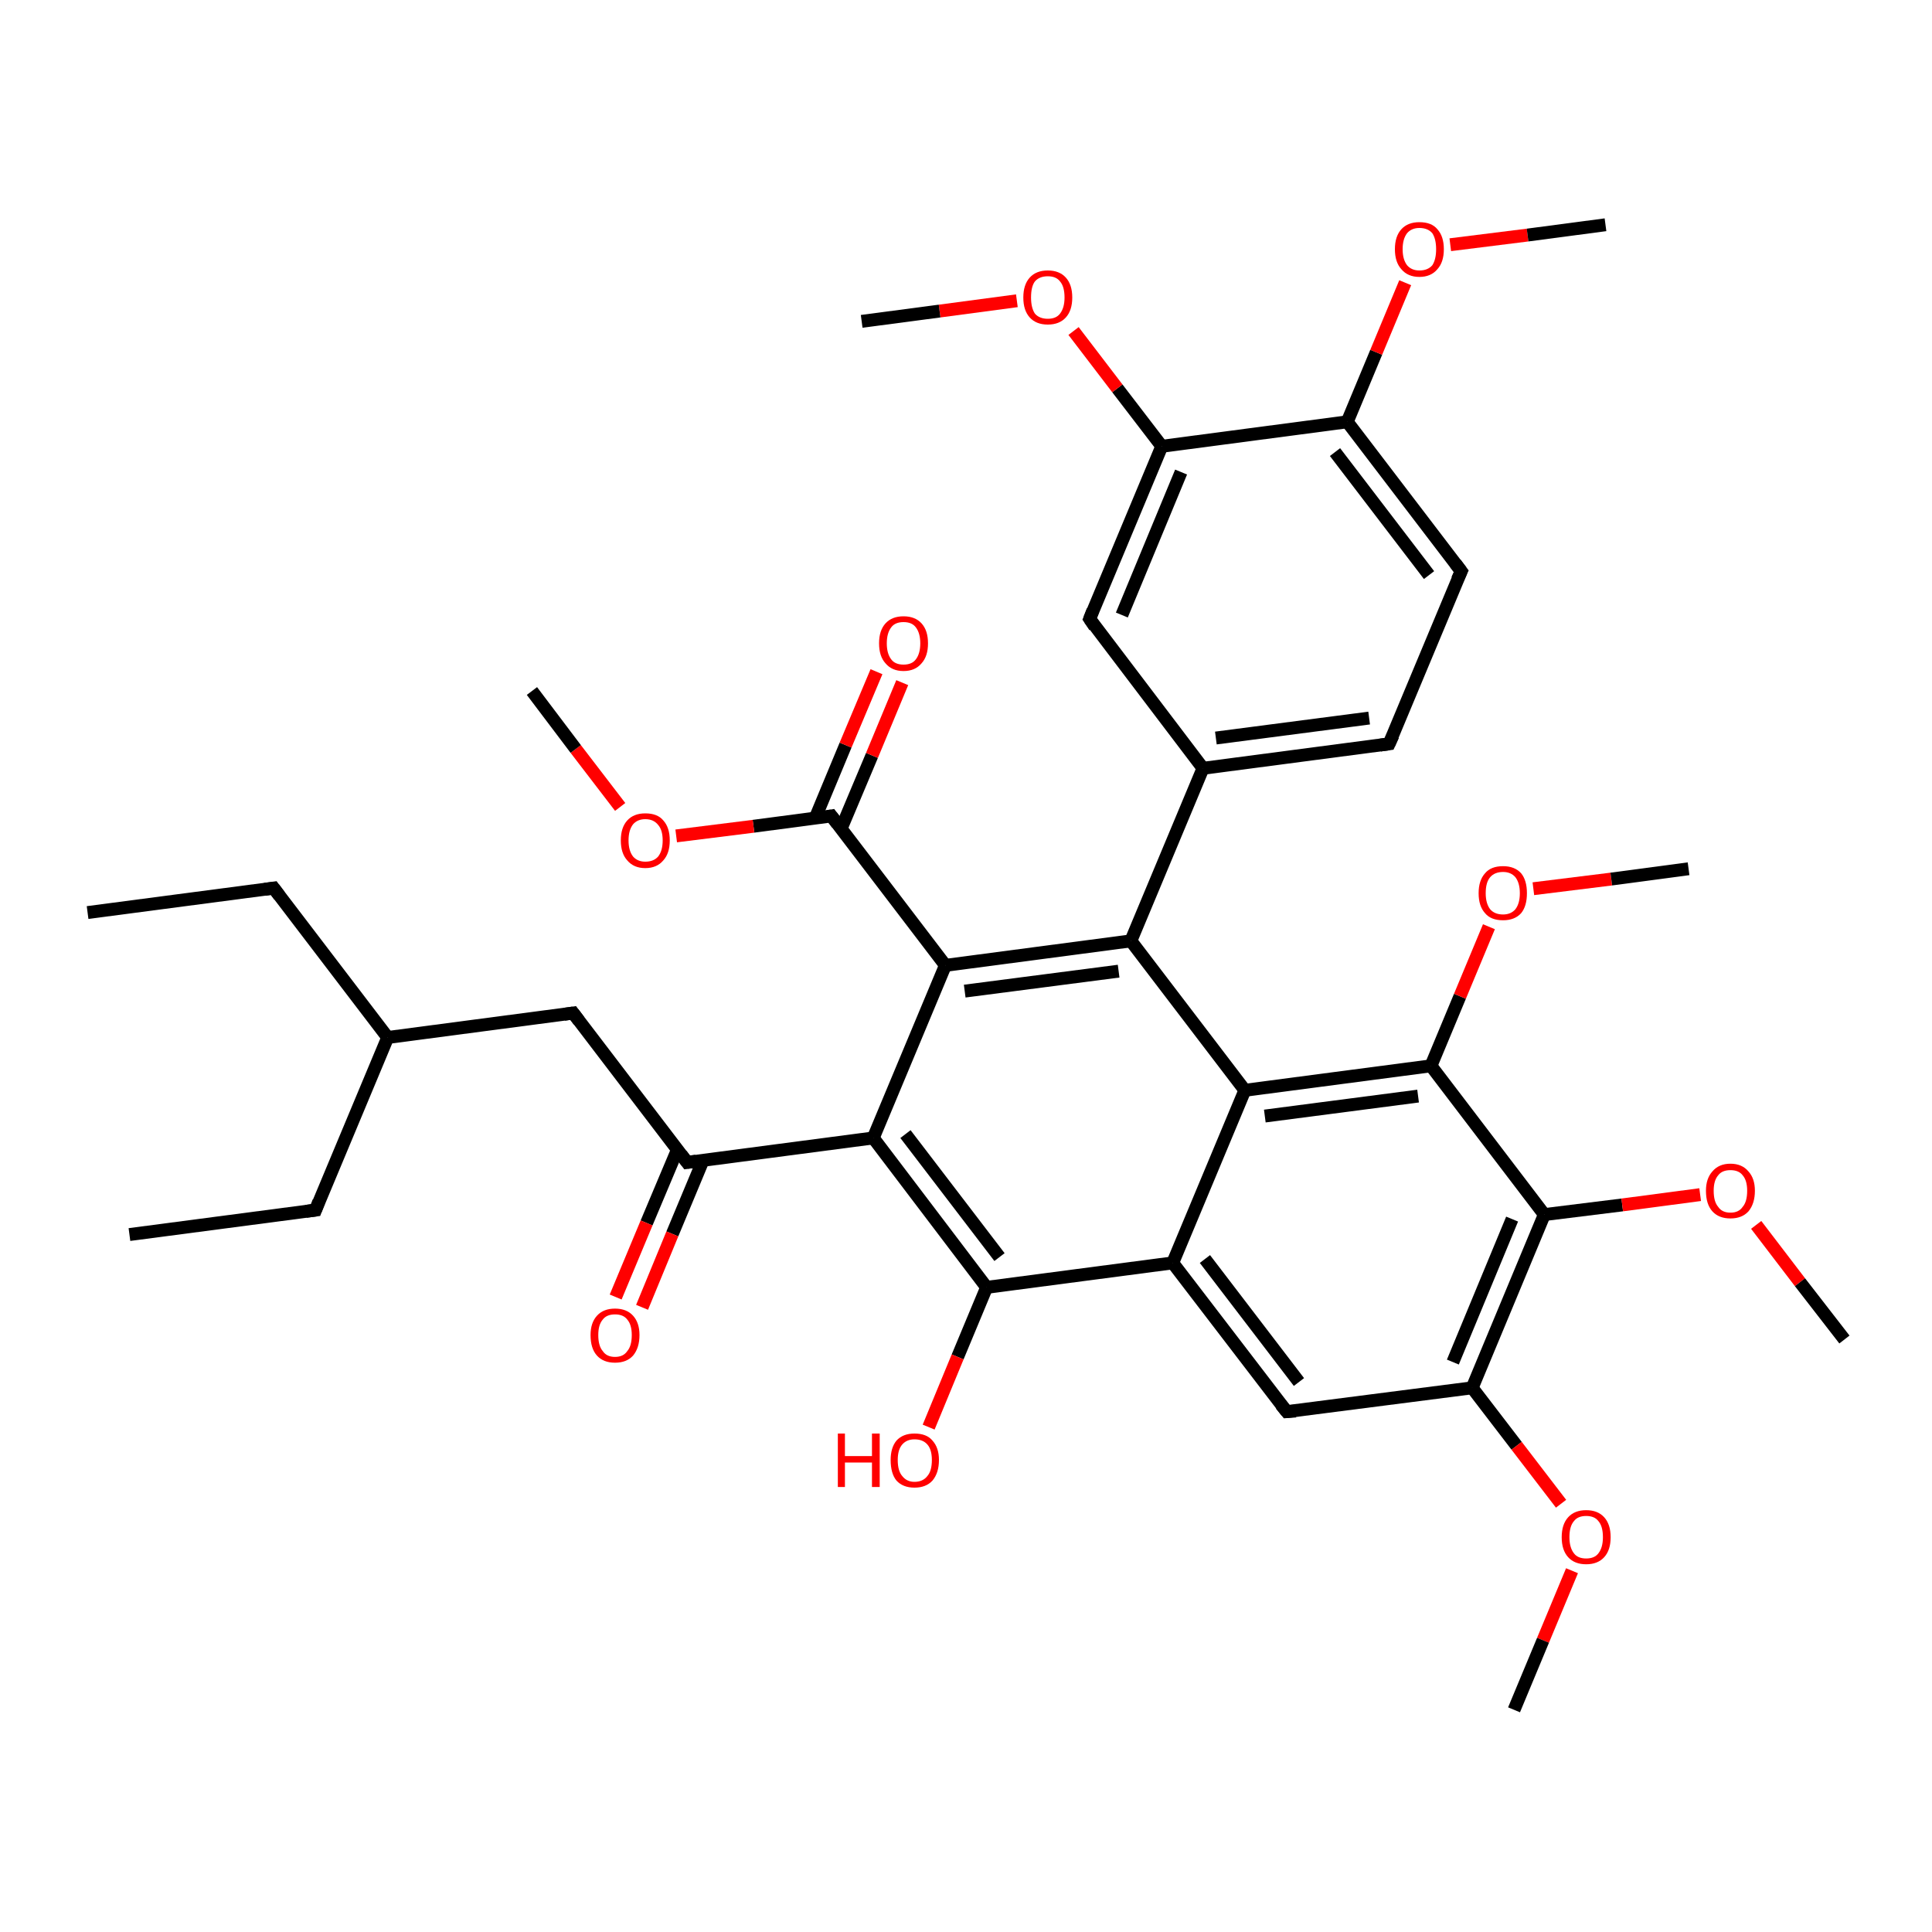<?xml version='1.0' encoding='iso-8859-1'?>
<svg version='1.1' baseProfile='full'
              xmlns='http://www.w3.org/2000/svg'
                      xmlns:rdkit='http://www.rdkit.org/xml'
                      xmlns:xlink='http://www.w3.org/1999/xlink'
                  xml:space='preserve'
width='300px' height='300px' viewBox='0 0 300 300'>
<!-- END OF HEADER -->
<rect style='opacity:1.0;fill:#FFFFFF;stroke:none' width='300.0' height='300.0' x='0.0' y='0.0'> </rect>
<path class='bond-0 atom-0 atom-1' d='M 13.6,141.7 L 42.5,137.9' style='fill:none;fill-rule:evenodd;stroke:#000000;stroke-width:2.0px;stroke-linecap:butt;stroke-linejoin:miter;stroke-opacity:1' />
<path class='bond-1 atom-1 atom-2' d='M 42.5,137.9 L 60.2,161.1' style='fill:none;fill-rule:evenodd;stroke:#000000;stroke-width:2.0px;stroke-linecap:butt;stroke-linejoin:miter;stroke-opacity:1' />
<path class='bond-2 atom-2 atom-3' d='M 60.2,161.1 L 49.0,187.9' style='fill:none;fill-rule:evenodd;stroke:#000000;stroke-width:2.0px;stroke-linecap:butt;stroke-linejoin:miter;stroke-opacity:1' />
<path class='bond-3 atom-3 atom-4' d='M 49.0,187.9 L 20.1,191.7' style='fill:none;fill-rule:evenodd;stroke:#000000;stroke-width:2.0px;stroke-linecap:butt;stroke-linejoin:miter;stroke-opacity:1' />
<path class='bond-4 atom-2 atom-5' d='M 60.2,161.1 L 89.0,157.3' style='fill:none;fill-rule:evenodd;stroke:#000000;stroke-width:2.0px;stroke-linecap:butt;stroke-linejoin:miter;stroke-opacity:1' />
<path class='bond-5 atom-5 atom-6' d='M 89.0,157.3 L 106.7,180.5' style='fill:none;fill-rule:evenodd;stroke:#000000;stroke-width:2.0px;stroke-linecap:butt;stroke-linejoin:miter;stroke-opacity:1' />
<path class='bond-6 atom-6 atom-7' d='M 105.2,178.5 L 100.4,189.9' style='fill:none;fill-rule:evenodd;stroke:#000000;stroke-width:2.0px;stroke-linecap:butt;stroke-linejoin:miter;stroke-opacity:1' />
<path class='bond-6 atom-6 atom-7' d='M 100.4,189.9 L 95.6,201.4' style='fill:none;fill-rule:evenodd;stroke:#FF0000;stroke-width:2.0px;stroke-linecap:butt;stroke-linejoin:miter;stroke-opacity:1' />
<path class='bond-6 atom-6 atom-7' d='M 109.2,180.1 L 104.4,191.6' style='fill:none;fill-rule:evenodd;stroke:#000000;stroke-width:2.0px;stroke-linecap:butt;stroke-linejoin:miter;stroke-opacity:1' />
<path class='bond-6 atom-6 atom-7' d='M 104.4,191.6 L 99.7,203.0' style='fill:none;fill-rule:evenodd;stroke:#FF0000;stroke-width:2.0px;stroke-linecap:butt;stroke-linejoin:miter;stroke-opacity:1' />
<path class='bond-7 atom-6 atom-8' d='M 106.7,180.5 L 135.6,176.7' style='fill:none;fill-rule:evenodd;stroke:#000000;stroke-width:2.0px;stroke-linecap:butt;stroke-linejoin:miter;stroke-opacity:1' />
<path class='bond-8 atom-8 atom-9' d='M 135.6,176.7 L 153.2,199.9' style='fill:none;fill-rule:evenodd;stroke:#000000;stroke-width:2.0px;stroke-linecap:butt;stroke-linejoin:miter;stroke-opacity:1' />
<path class='bond-8 atom-8 atom-9' d='M 140.6,176.1 L 155.2,195.2' style='fill:none;fill-rule:evenodd;stroke:#000000;stroke-width:2.0px;stroke-linecap:butt;stroke-linejoin:miter;stroke-opacity:1' />
<path class='bond-9 atom-9 atom-10' d='M 153.2,199.9 L 148.7,210.7' style='fill:none;fill-rule:evenodd;stroke:#000000;stroke-width:2.0px;stroke-linecap:butt;stroke-linejoin:miter;stroke-opacity:1' />
<path class='bond-9 atom-9 atom-10' d='M 148.7,210.7 L 144.2,221.6' style='fill:none;fill-rule:evenodd;stroke:#FF0000;stroke-width:2.0px;stroke-linecap:butt;stroke-linejoin:miter;stroke-opacity:1' />
<path class='bond-10 atom-9 atom-11' d='M 153.2,199.9 L 182.1,196.1' style='fill:none;fill-rule:evenodd;stroke:#000000;stroke-width:2.0px;stroke-linecap:butt;stroke-linejoin:miter;stroke-opacity:1' />
<path class='bond-11 atom-11 atom-12' d='M 182.1,196.1 L 199.8,219.2' style='fill:none;fill-rule:evenodd;stroke:#000000;stroke-width:2.0px;stroke-linecap:butt;stroke-linejoin:miter;stroke-opacity:1' />
<path class='bond-11 atom-11 atom-12' d='M 187.1,195.5 L 201.7,214.6' style='fill:none;fill-rule:evenodd;stroke:#000000;stroke-width:2.0px;stroke-linecap:butt;stroke-linejoin:miter;stroke-opacity:1' />
<path class='bond-12 atom-12 atom-13' d='M 199.8,219.2 L 228.6,215.5' style='fill:none;fill-rule:evenodd;stroke:#000000;stroke-width:2.0px;stroke-linecap:butt;stroke-linejoin:miter;stroke-opacity:1' />
<path class='bond-13 atom-13 atom-14' d='M 228.6,215.5 L 235.5,224.5' style='fill:none;fill-rule:evenodd;stroke:#000000;stroke-width:2.0px;stroke-linecap:butt;stroke-linejoin:miter;stroke-opacity:1' />
<path class='bond-13 atom-13 atom-14' d='M 235.5,224.5 L 242.4,233.5' style='fill:none;fill-rule:evenodd;stroke:#FF0000;stroke-width:2.0px;stroke-linecap:butt;stroke-linejoin:miter;stroke-opacity:1' />
<path class='bond-14 atom-14 atom-15' d='M 244.1,243.9 L 239.6,254.7' style='fill:none;fill-rule:evenodd;stroke:#FF0000;stroke-width:2.0px;stroke-linecap:butt;stroke-linejoin:miter;stroke-opacity:1' />
<path class='bond-14 atom-14 atom-15' d='M 239.6,254.7 L 235.1,265.5' style='fill:none;fill-rule:evenodd;stroke:#000000;stroke-width:2.0px;stroke-linecap:butt;stroke-linejoin:miter;stroke-opacity:1' />
<path class='bond-15 atom-13 atom-16' d='M 228.6,215.5 L 239.8,188.6' style='fill:none;fill-rule:evenodd;stroke:#000000;stroke-width:2.0px;stroke-linecap:butt;stroke-linejoin:miter;stroke-opacity:1' />
<path class='bond-15 atom-13 atom-16' d='M 225.6,211.5 L 234.8,189.3' style='fill:none;fill-rule:evenodd;stroke:#000000;stroke-width:2.0px;stroke-linecap:butt;stroke-linejoin:miter;stroke-opacity:1' />
<path class='bond-16 atom-16 atom-17' d='M 239.8,188.6 L 251.9,187.1' style='fill:none;fill-rule:evenodd;stroke:#000000;stroke-width:2.0px;stroke-linecap:butt;stroke-linejoin:miter;stroke-opacity:1' />
<path class='bond-16 atom-16 atom-17' d='M 251.9,187.1 L 264.0,185.5' style='fill:none;fill-rule:evenodd;stroke:#FF0000;stroke-width:2.0px;stroke-linecap:butt;stroke-linejoin:miter;stroke-opacity:1' />
<path class='bond-17 atom-17 atom-18' d='M 272.7,190.2 L 279.5,199.1' style='fill:none;fill-rule:evenodd;stroke:#FF0000;stroke-width:2.0px;stroke-linecap:butt;stroke-linejoin:miter;stroke-opacity:1' />
<path class='bond-17 atom-17 atom-18' d='M 279.5,199.1 L 286.4,208.0' style='fill:none;fill-rule:evenodd;stroke:#000000;stroke-width:2.0px;stroke-linecap:butt;stroke-linejoin:miter;stroke-opacity:1' />
<path class='bond-18 atom-16 atom-19' d='M 239.8,188.6 L 222.2,165.5' style='fill:none;fill-rule:evenodd;stroke:#000000;stroke-width:2.0px;stroke-linecap:butt;stroke-linejoin:miter;stroke-opacity:1' />
<path class='bond-19 atom-19 atom-20' d='M 222.2,165.5 L 226.7,154.7' style='fill:none;fill-rule:evenodd;stroke:#000000;stroke-width:2.0px;stroke-linecap:butt;stroke-linejoin:miter;stroke-opacity:1' />
<path class='bond-19 atom-19 atom-20' d='M 226.7,154.7 L 231.2,143.9' style='fill:none;fill-rule:evenodd;stroke:#FF0000;stroke-width:2.0px;stroke-linecap:butt;stroke-linejoin:miter;stroke-opacity:1' />
<path class='bond-20 atom-20 atom-21' d='M 238.1,138.0 L 250.2,136.5' style='fill:none;fill-rule:evenodd;stroke:#FF0000;stroke-width:2.0px;stroke-linecap:butt;stroke-linejoin:miter;stroke-opacity:1' />
<path class='bond-20 atom-20 atom-21' d='M 250.2,136.5 L 262.2,134.9' style='fill:none;fill-rule:evenodd;stroke:#000000;stroke-width:2.0px;stroke-linecap:butt;stroke-linejoin:miter;stroke-opacity:1' />
<path class='bond-21 atom-19 atom-22' d='M 222.2,165.5 L 193.3,169.3' style='fill:none;fill-rule:evenodd;stroke:#000000;stroke-width:2.0px;stroke-linecap:butt;stroke-linejoin:miter;stroke-opacity:1' />
<path class='bond-21 atom-19 atom-22' d='M 220.2,170.2 L 196.4,173.3' style='fill:none;fill-rule:evenodd;stroke:#000000;stroke-width:2.0px;stroke-linecap:butt;stroke-linejoin:miter;stroke-opacity:1' />
<path class='bond-22 atom-22 atom-23' d='M 193.3,169.3 L 175.6,146.1' style='fill:none;fill-rule:evenodd;stroke:#000000;stroke-width:2.0px;stroke-linecap:butt;stroke-linejoin:miter;stroke-opacity:1' />
<path class='bond-23 atom-23 atom-24' d='M 175.6,146.1 L 186.8,119.3' style='fill:none;fill-rule:evenodd;stroke:#000000;stroke-width:2.0px;stroke-linecap:butt;stroke-linejoin:miter;stroke-opacity:1' />
<path class='bond-24 atom-24 atom-25' d='M 186.8,119.3 L 215.7,115.5' style='fill:none;fill-rule:evenodd;stroke:#000000;stroke-width:2.0px;stroke-linecap:butt;stroke-linejoin:miter;stroke-opacity:1' />
<path class='bond-24 atom-24 atom-25' d='M 188.8,114.6 L 212.6,111.5' style='fill:none;fill-rule:evenodd;stroke:#000000;stroke-width:2.0px;stroke-linecap:butt;stroke-linejoin:miter;stroke-opacity:1' />
<path class='bond-25 atom-25 atom-26' d='M 215.7,115.5 L 226.9,88.7' style='fill:none;fill-rule:evenodd;stroke:#000000;stroke-width:2.0px;stroke-linecap:butt;stroke-linejoin:miter;stroke-opacity:1' />
<path class='bond-26 atom-26 atom-27' d='M 226.9,88.7 L 209.2,65.5' style='fill:none;fill-rule:evenodd;stroke:#000000;stroke-width:2.0px;stroke-linecap:butt;stroke-linejoin:miter;stroke-opacity:1' />
<path class='bond-26 atom-26 atom-27' d='M 221.9,89.3 L 207.3,70.2' style='fill:none;fill-rule:evenodd;stroke:#000000;stroke-width:2.0px;stroke-linecap:butt;stroke-linejoin:miter;stroke-opacity:1' />
<path class='bond-27 atom-27 atom-28' d='M 209.2,65.5 L 213.7,54.7' style='fill:none;fill-rule:evenodd;stroke:#000000;stroke-width:2.0px;stroke-linecap:butt;stroke-linejoin:miter;stroke-opacity:1' />
<path class='bond-27 atom-27 atom-28' d='M 213.7,54.7 L 218.2,43.9' style='fill:none;fill-rule:evenodd;stroke:#FF0000;stroke-width:2.0px;stroke-linecap:butt;stroke-linejoin:miter;stroke-opacity:1' />
<path class='bond-28 atom-28 atom-29' d='M 225.2,38.0 L 237.2,36.5' style='fill:none;fill-rule:evenodd;stroke:#FF0000;stroke-width:2.0px;stroke-linecap:butt;stroke-linejoin:miter;stroke-opacity:1' />
<path class='bond-28 atom-28 atom-29' d='M 237.2,36.5 L 249.3,34.9' style='fill:none;fill-rule:evenodd;stroke:#000000;stroke-width:2.0px;stroke-linecap:butt;stroke-linejoin:miter;stroke-opacity:1' />
<path class='bond-29 atom-27 atom-30' d='M 209.2,65.5 L 180.4,69.3' style='fill:none;fill-rule:evenodd;stroke:#000000;stroke-width:2.0px;stroke-linecap:butt;stroke-linejoin:miter;stroke-opacity:1' />
<path class='bond-30 atom-30 atom-31' d='M 180.4,69.3 L 173.5,60.3' style='fill:none;fill-rule:evenodd;stroke:#000000;stroke-width:2.0px;stroke-linecap:butt;stroke-linejoin:miter;stroke-opacity:1' />
<path class='bond-30 atom-30 atom-31' d='M 173.5,60.3 L 166.7,51.4' style='fill:none;fill-rule:evenodd;stroke:#FF0000;stroke-width:2.0px;stroke-linecap:butt;stroke-linejoin:miter;stroke-opacity:1' />
<path class='bond-31 atom-31 atom-32' d='M 157.9,46.7 L 145.9,48.3' style='fill:none;fill-rule:evenodd;stroke:#FF0000;stroke-width:2.0px;stroke-linecap:butt;stroke-linejoin:miter;stroke-opacity:1' />
<path class='bond-31 atom-31 atom-32' d='M 145.9,48.3 L 133.8,49.9' style='fill:none;fill-rule:evenodd;stroke:#000000;stroke-width:2.0px;stroke-linecap:butt;stroke-linejoin:miter;stroke-opacity:1' />
<path class='bond-32 atom-30 atom-33' d='M 180.4,69.3 L 169.2,96.1' style='fill:none;fill-rule:evenodd;stroke:#000000;stroke-width:2.0px;stroke-linecap:butt;stroke-linejoin:miter;stroke-opacity:1' />
<path class='bond-32 atom-30 atom-33' d='M 183.4,73.3 L 174.2,95.5' style='fill:none;fill-rule:evenodd;stroke:#000000;stroke-width:2.0px;stroke-linecap:butt;stroke-linejoin:miter;stroke-opacity:1' />
<path class='bond-33 atom-23 atom-34' d='M 175.6,146.1 L 146.8,149.9' style='fill:none;fill-rule:evenodd;stroke:#000000;stroke-width:2.0px;stroke-linecap:butt;stroke-linejoin:miter;stroke-opacity:1' />
<path class='bond-33 atom-23 atom-34' d='M 173.7,150.8 L 149.8,153.9' style='fill:none;fill-rule:evenodd;stroke:#000000;stroke-width:2.0px;stroke-linecap:butt;stroke-linejoin:miter;stroke-opacity:1' />
<path class='bond-34 atom-34 atom-35' d='M 146.8,149.9 L 129.1,126.7' style='fill:none;fill-rule:evenodd;stroke:#000000;stroke-width:2.0px;stroke-linecap:butt;stroke-linejoin:miter;stroke-opacity:1' />
<path class='bond-35 atom-35 atom-36' d='M 130.6,128.7 L 135.4,117.3' style='fill:none;fill-rule:evenodd;stroke:#000000;stroke-width:2.0px;stroke-linecap:butt;stroke-linejoin:miter;stroke-opacity:1' />
<path class='bond-35 atom-35 atom-36' d='M 135.4,117.3 L 140.1,106.0' style='fill:none;fill-rule:evenodd;stroke:#FF0000;stroke-width:2.0px;stroke-linecap:butt;stroke-linejoin:miter;stroke-opacity:1' />
<path class='bond-35 atom-35 atom-36' d='M 126.6,127.0 L 131.3,115.7' style='fill:none;fill-rule:evenodd;stroke:#000000;stroke-width:2.0px;stroke-linecap:butt;stroke-linejoin:miter;stroke-opacity:1' />
<path class='bond-35 atom-35 atom-36' d='M 131.3,115.7 L 136.1,104.3' style='fill:none;fill-rule:evenodd;stroke:#FF0000;stroke-width:2.0px;stroke-linecap:butt;stroke-linejoin:miter;stroke-opacity:1' />
<path class='bond-36 atom-35 atom-37' d='M 129.1,126.7 L 117.0,128.3' style='fill:none;fill-rule:evenodd;stroke:#000000;stroke-width:2.0px;stroke-linecap:butt;stroke-linejoin:miter;stroke-opacity:1' />
<path class='bond-36 atom-35 atom-37' d='M 117.0,128.3 L 105.0,129.8' style='fill:none;fill-rule:evenodd;stroke:#FF0000;stroke-width:2.0px;stroke-linecap:butt;stroke-linejoin:miter;stroke-opacity:1' />
<path class='bond-37 atom-37 atom-38' d='M 96.3,125.3 L 89.4,116.3' style='fill:none;fill-rule:evenodd;stroke:#FF0000;stroke-width:2.0px;stroke-linecap:butt;stroke-linejoin:miter;stroke-opacity:1' />
<path class='bond-37 atom-37 atom-38' d='M 89.4,116.3 L 82.6,107.3' style='fill:none;fill-rule:evenodd;stroke:#000000;stroke-width:2.0px;stroke-linecap:butt;stroke-linejoin:miter;stroke-opacity:1' />
<path class='bond-38 atom-34 atom-8' d='M 146.8,149.9 L 135.6,176.7' style='fill:none;fill-rule:evenodd;stroke:#000000;stroke-width:2.0px;stroke-linecap:butt;stroke-linejoin:miter;stroke-opacity:1' />
<path class='bond-39 atom-22 atom-11' d='M 193.3,169.3 L 182.1,196.1' style='fill:none;fill-rule:evenodd;stroke:#000000;stroke-width:2.0px;stroke-linecap:butt;stroke-linejoin:miter;stroke-opacity:1' />
<path class='bond-40 atom-33 atom-24' d='M 169.2,96.1 L 186.8,119.3' style='fill:none;fill-rule:evenodd;stroke:#000000;stroke-width:2.0px;stroke-linecap:butt;stroke-linejoin:miter;stroke-opacity:1' />
<path d='M 41.1,138.1 L 42.5,137.9 L 43.4,139.1' style='fill:none;stroke:#000000;stroke-width:2.0px;stroke-linecap:butt;stroke-linejoin:miter;stroke-opacity:1;' />
<path d='M 49.5,186.6 L 49.0,187.9 L 47.5,188.1' style='fill:none;stroke:#000000;stroke-width:2.0px;stroke-linecap:butt;stroke-linejoin:miter;stroke-opacity:1;' />
<path d='M 87.6,157.5 L 89.0,157.3 L 89.9,158.5' style='fill:none;stroke:#000000;stroke-width:2.0px;stroke-linecap:butt;stroke-linejoin:miter;stroke-opacity:1;' />
<path d='M 105.8,179.3 L 106.7,180.5 L 108.1,180.3' style='fill:none;stroke:#000000;stroke-width:2.0px;stroke-linecap:butt;stroke-linejoin:miter;stroke-opacity:1;' />
<path d='M 198.9,218.1 L 199.8,219.2 L 201.2,219.1' style='fill:none;stroke:#000000;stroke-width:2.0px;stroke-linecap:butt;stroke-linejoin:miter;stroke-opacity:1;' />
<path d='M 214.3,115.7 L 215.7,115.5 L 216.3,114.2' style='fill:none;stroke:#000000;stroke-width:2.0px;stroke-linecap:butt;stroke-linejoin:miter;stroke-opacity:1;' />
<path d='M 226.3,90.0 L 226.9,88.7 L 226.0,87.5' style='fill:none;stroke:#000000;stroke-width:2.0px;stroke-linecap:butt;stroke-linejoin:miter;stroke-opacity:1;' />
<path d='M 169.7,94.8 L 169.2,96.1 L 170.0,97.3' style='fill:none;stroke:#000000;stroke-width:2.0px;stroke-linecap:butt;stroke-linejoin:miter;stroke-opacity:1;' />
<path d='M 130.0,127.9 L 129.1,126.7 L 128.5,126.8' style='fill:none;stroke:#000000;stroke-width:2.0px;stroke-linecap:butt;stroke-linejoin:miter;stroke-opacity:1;' />
<path class='atom-7' d='M 91.7 207.3
Q 91.7 205.4, 92.7 204.3
Q 93.7 203.2, 95.5 203.2
Q 97.3 203.2, 98.3 204.3
Q 99.3 205.4, 99.3 207.3
Q 99.3 209.3, 98.3 210.5
Q 97.3 211.6, 95.5 211.6
Q 93.7 211.6, 92.7 210.5
Q 91.7 209.4, 91.7 207.3
M 95.5 210.7
Q 96.8 210.7, 97.4 209.8
Q 98.1 209.0, 98.1 207.3
Q 98.1 205.7, 97.4 204.9
Q 96.8 204.1, 95.5 204.1
Q 94.2 204.1, 93.6 204.9
Q 92.9 205.7, 92.9 207.3
Q 92.9 209.0, 93.6 209.8
Q 94.2 210.7, 95.5 210.7
' fill='#FF0000'/>
<path class='atom-10' d='M 130.1 222.6
L 131.2 222.6
L 131.2 226.1
L 135.4 226.1
L 135.4 222.6
L 136.6 222.6
L 136.6 230.9
L 135.4 230.9
L 135.4 227.1
L 131.2 227.1
L 131.2 230.9
L 130.1 230.9
L 130.1 222.6
' fill='#FF0000'/>
<path class='atom-10' d='M 138.3 226.7
Q 138.3 224.8, 139.2 223.7
Q 140.2 222.6, 142.0 222.6
Q 143.9 222.6, 144.8 223.7
Q 145.8 224.8, 145.8 226.7
Q 145.8 228.7, 144.8 229.9
Q 143.8 231.0, 142.0 231.0
Q 140.2 231.0, 139.2 229.9
Q 138.3 228.8, 138.3 226.7
M 142.0 230.1
Q 143.3 230.1, 144.0 229.2
Q 144.7 228.4, 144.7 226.7
Q 144.7 225.1, 144.0 224.3
Q 143.3 223.5, 142.0 223.5
Q 140.8 223.5, 140.1 224.3
Q 139.4 225.1, 139.4 226.7
Q 139.4 228.4, 140.1 229.2
Q 140.8 230.1, 142.0 230.1
' fill='#FF0000'/>
<path class='atom-14' d='M 242.5 238.7
Q 242.5 236.7, 243.5 235.6
Q 244.5 234.5, 246.3 234.5
Q 248.1 234.5, 249.1 235.6
Q 250.1 236.7, 250.1 238.7
Q 250.1 240.7, 249.1 241.8
Q 248.1 242.9, 246.3 242.9
Q 244.5 242.9, 243.5 241.8
Q 242.5 240.7, 242.5 238.7
M 246.3 242.0
Q 247.6 242.0, 248.2 241.2
Q 248.9 240.3, 248.9 238.7
Q 248.9 237.0, 248.2 236.2
Q 247.6 235.4, 246.3 235.4
Q 245.0 235.4, 244.4 236.2
Q 243.7 237.0, 243.7 238.7
Q 243.7 240.3, 244.4 241.2
Q 245.0 242.0, 246.3 242.0
' fill='#FF0000'/>
<path class='atom-17' d='M 264.9 184.9
Q 264.9 183.0, 265.9 181.9
Q 266.9 180.7, 268.7 180.7
Q 270.5 180.7, 271.5 181.9
Q 272.5 183.0, 272.5 184.9
Q 272.5 186.9, 271.5 188.1
Q 270.5 189.2, 268.7 189.2
Q 266.9 189.2, 265.9 188.1
Q 264.9 187.0, 264.9 184.9
M 268.7 188.3
Q 270.0 188.3, 270.6 187.4
Q 271.3 186.6, 271.3 184.9
Q 271.3 183.3, 270.6 182.5
Q 270.0 181.7, 268.7 181.7
Q 267.4 181.7, 266.8 182.5
Q 266.1 183.3, 266.1 184.9
Q 266.1 186.6, 266.8 187.4
Q 267.4 188.3, 268.7 188.3
' fill='#FF0000'/>
<path class='atom-20' d='M 229.6 138.7
Q 229.6 136.7, 230.6 135.6
Q 231.5 134.5, 233.4 134.5
Q 235.2 134.5, 236.2 135.6
Q 237.1 136.7, 237.1 138.7
Q 237.1 140.7, 236.2 141.8
Q 235.2 142.9, 233.4 142.9
Q 231.5 142.9, 230.6 141.8
Q 229.6 140.7, 229.6 138.7
M 233.4 142.0
Q 234.6 142.0, 235.3 141.2
Q 236.0 140.3, 236.0 138.7
Q 236.0 137.1, 235.3 136.2
Q 234.6 135.4, 233.4 135.4
Q 232.1 135.4, 231.4 136.2
Q 230.7 137.0, 230.7 138.7
Q 230.7 140.3, 231.4 141.2
Q 232.1 142.0, 233.4 142.0
' fill='#FF0000'/>
<path class='atom-28' d='M 216.6 38.7
Q 216.6 36.7, 217.6 35.6
Q 218.6 34.5, 220.4 34.5
Q 222.3 34.5, 223.2 35.6
Q 224.2 36.7, 224.2 38.7
Q 224.2 40.7, 223.2 41.8
Q 222.2 43.0, 220.4 43.0
Q 218.6 43.0, 217.6 41.8
Q 216.6 40.7, 216.6 38.7
M 220.4 42.0
Q 221.7 42.0, 222.4 41.2
Q 223.0 40.3, 223.0 38.7
Q 223.0 37.1, 222.4 36.2
Q 221.7 35.4, 220.4 35.4
Q 219.2 35.4, 218.5 36.2
Q 217.8 37.1, 217.8 38.7
Q 217.8 40.3, 218.5 41.2
Q 219.2 42.0, 220.4 42.0
' fill='#FF0000'/>
<path class='atom-31' d='M 158.9 46.2
Q 158.9 44.2, 159.9 43.1
Q 160.9 42.0, 162.7 42.0
Q 164.5 42.0, 165.5 43.1
Q 166.5 44.2, 166.5 46.2
Q 166.5 48.2, 165.5 49.3
Q 164.5 50.4, 162.7 50.4
Q 160.9 50.4, 159.9 49.3
Q 158.9 48.2, 158.9 46.2
M 162.7 49.5
Q 164.0 49.5, 164.6 48.7
Q 165.3 47.8, 165.3 46.2
Q 165.3 44.5, 164.6 43.7
Q 164.0 42.9, 162.7 42.9
Q 161.4 42.9, 160.7 43.7
Q 160.1 44.5, 160.1 46.2
Q 160.1 47.8, 160.7 48.7
Q 161.4 49.5, 162.7 49.5
' fill='#FF0000'/>
<path class='atom-36' d='M 136.5 99.9
Q 136.5 97.9, 137.5 96.8
Q 138.5 95.7, 140.3 95.7
Q 142.1 95.7, 143.1 96.8
Q 144.1 97.9, 144.1 99.9
Q 144.1 101.9, 143.1 103.0
Q 142.1 104.2, 140.3 104.2
Q 138.5 104.2, 137.5 103.0
Q 136.5 101.9, 136.5 99.9
M 140.3 103.2
Q 141.6 103.2, 142.2 102.4
Q 142.9 101.5, 142.9 99.9
Q 142.9 98.3, 142.2 97.4
Q 141.6 96.6, 140.3 96.6
Q 139.0 96.6, 138.4 97.4
Q 137.7 98.3, 137.7 99.9
Q 137.7 101.5, 138.4 102.4
Q 139.0 103.2, 140.3 103.2
' fill='#FF0000'/>
<path class='atom-37' d='M 96.4 130.5
Q 96.4 128.5, 97.4 127.4
Q 98.4 126.3, 100.2 126.3
Q 102.1 126.3, 103.0 127.4
Q 104.0 128.5, 104.0 130.5
Q 104.0 132.5, 103.0 133.6
Q 102.0 134.8, 100.2 134.8
Q 98.4 134.8, 97.4 133.6
Q 96.4 132.5, 96.4 130.5
M 100.2 133.8
Q 101.5 133.8, 102.2 133.0
Q 102.9 132.1, 102.9 130.5
Q 102.9 128.9, 102.2 128.1
Q 101.5 127.2, 100.2 127.2
Q 99.0 127.2, 98.3 128.0
Q 97.6 128.9, 97.6 130.5
Q 97.6 132.1, 98.3 133.0
Q 99.0 133.8, 100.2 133.8
' fill='#FF0000'/>
</svg>

